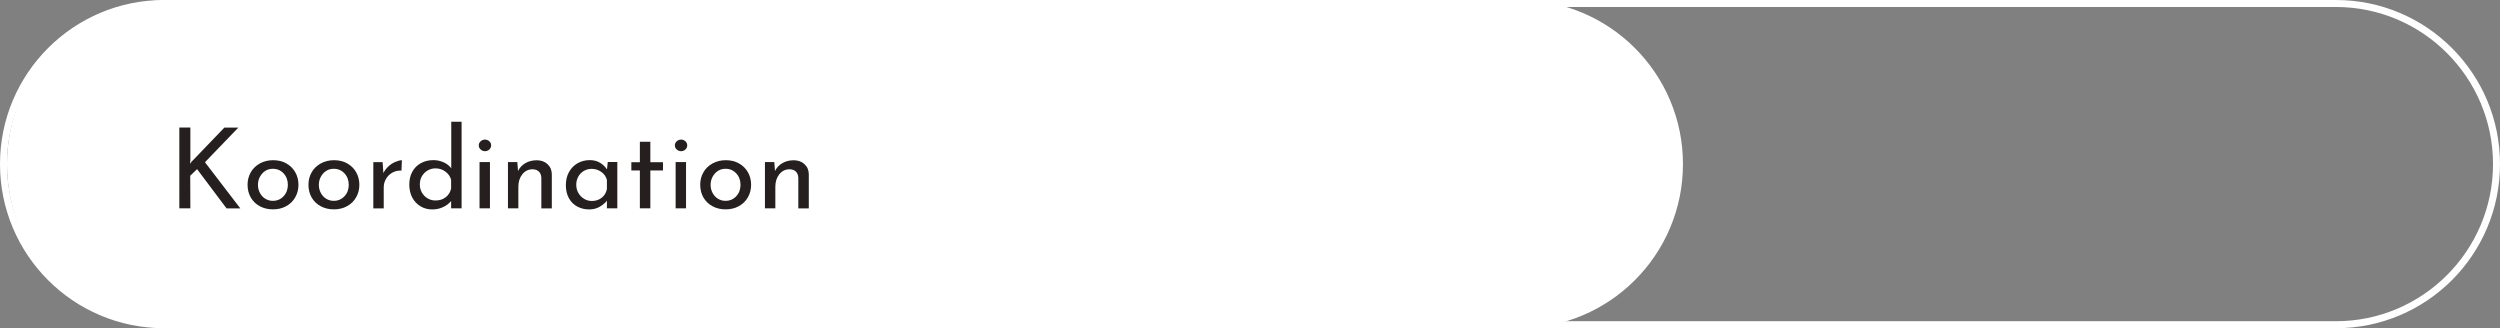 <?xml version="1.0" encoding="UTF-8"?>
<svg xmlns="http://www.w3.org/2000/svg" id="Ebene_1" data-name="Ebene 1" width="358" height="47" viewBox="0 0 358 47">
  <rect x="0" y="0" width="358" height="47" fill="#808080" stroke="none"/>
  <defs>
    <style>
      .cls-1 {
        fill: #251f1f;
      }

      .cls-1, .cls-2 {
        stroke-width: 0px;
      }

      .cls-2 {
        fill: #fff;
      }
    </style>
  </defs>
  <path class="cls-2" d="M334.5,1c12.41,0,22.5,10.09,22.5,22.5s-10.09,22.5-22.5,22.5H23.5c-12.41,0-22.5-10.09-22.5-22.5S11.09,1,23.5,1h311M334.5,0H23.5C10.52,0,0,10.52,0,23.5s10.52,23.5,23.5,23.5h311c12.98,0,23.5-10.52,23.5-23.5S347.48,0,334.5,0h0Z"></path>
  <g>
    <path class="cls-2" d="M24.5,46.5c-12.68,0-23-10.32-23-23S11.82.5,24.5.5h193c12.68,0,23,10.32,23,23s-10.32,23-23,23H24.5Z"></path>
    <path class="cls-2" d="M217.5,1c12.41,0,22.5,10.09,22.5,22.5s-10.09,22.5-22.5,22.5H24.5c-12.41,0-22.5-10.09-22.5-22.5S12.09,1,24.5,1h193M217.5,0H24.5C11.52,0,1,10.52,1,23.5h0c0,12.98,10.52,23.5,23.5,23.5h193c12.98,0,23.5-10.52,23.5-23.5h0c0-12.98-10.52-23.5-23.5-23.5h0Z"></path>
  </g>
  <g>
    <path class="cls-1" d="M27.2,23.5l.19-.3,4.74-4.93h2l-4.78,4.96,5.06,6.61h-1.97l-4.22-5.62-.98.94.02,4.67h-1.58v-11.57h1.58v4.66l-.05.58Z"></path>
    <path class="cls-1" d="M35.91,24.67c.31-.54.75-.96,1.31-1.27.56-.31,1.19-.46,1.9-.46s1.33.15,1.88.46c.55.31.98.73,1.28,1.26.3.53.46,1.13.46,1.79s-.15,1.26-.46,1.8c-.3.54-.73.96-1.29,1.27s-1.19.46-1.9.46-1.32-.15-1.87-.44c-.55-.29-.99-.71-1.3-1.24s-.47-1.15-.47-1.86c0-.65.16-1.25.47-1.78ZM37.22,27.63c.19.35.44.63.77.83.33.2.69.3,1.08.3.62,0,1.13-.22,1.54-.66.41-.44.61-.98.61-1.63s-.2-1.2-.61-1.64c-.41-.44-.92-.66-1.54-.66-.41,0-.77.1-1.09.31-.32.21-.57.49-.76.84s-.28.74-.28,1.15.09.8.28,1.15Z"></path>
    <path class="cls-1" d="M44.63,24.67c.31-.54.75-.96,1.31-1.27.56-.31,1.19-.46,1.9-.46s1.33.15,1.88.46c.55.31.98.73,1.28,1.26.3.53.46,1.13.46,1.79s-.15,1.26-.46,1.8c-.3.54-.73.96-1.29,1.27s-1.19.46-1.9.46-1.32-.15-1.87-.44c-.55-.29-.99-.71-1.3-1.24s-.47-1.15-.47-1.86c0-.65.16-1.25.47-1.78ZM45.94,27.63c.19.35.44.63.77.83.33.2.69.3,1.08.3.62,0,1.13-.22,1.54-.66.41-.44.61-.98.61-1.63s-.2-1.2-.61-1.64c-.41-.44-.92-.66-1.54-.66-.41,0-.77.1-1.09.31-.32.21-.57.49-.76.84s-.28.74-.28,1.15.09.8.28,1.15Z"></path>
    <path class="cls-1" d="M55.62,23.82c.31-.28.65-.49,1-.64s.66-.23.93-.24l-.06,1.49c-.48-.02-.92.07-1.3.29-.39.21-.69.51-.91.89s-.33.78-.33,1.21v3.02h-1.49v-6.62h1.33l.11,1.57c.17-.36.41-.68.73-.96Z"></path>
    <path class="cls-1" d="M66.1,17.43v12.4h-1.5v-1.04c-.32.37-.71.67-1.18.88-.46.21-.97.32-1.53.32-.62,0-1.18-.15-1.68-.45-.5-.3-.89-.72-1.18-1.26-.28-.54-.42-1.16-.42-1.86s.15-1.34.45-1.86c.3-.53.71-.93,1.23-1.21s1.11-.42,1.78-.42c.5,0,.98.1,1.45.31s.83.49,1.1.86v-6.67h1.49ZM63.82,28.25c.4-.31.66-.72.78-1.25v-1.25c-.13-.48-.4-.87-.82-1.18s-.89-.46-1.42-.46c-.41,0-.78.1-1.12.3-.34.2-.61.47-.82.82s-.3.74-.3,1.18.1.82.3,1.17c.2.35.47.63.82.83.34.2.71.3,1.12.3.58,0,1.06-.15,1.46-.46Z"></path>
    <path class="cls-1" d="M68.83,20.23c.18-.16.39-.24.62-.24s.44.08.62.24c.18.16.26.36.26.59s-.09.43-.26.59c-.18.16-.38.24-.62.24s-.44-.08-.62-.24c-.18-.16-.27-.36-.27-.59s.09-.43.27-.59ZM70.16,23.21v6.62h-1.49v-6.62h1.49Z"></path>
    <path class="cls-1" d="M78.4,23.51c.41.37.61.85.62,1.43v4.9h-1.5v-4.38c-.02-.37-.13-.67-.34-.88-.2-.21-.51-.33-.91-.34-.59,0-1.07.23-1.46.7-.38.47-.58,1.07-.58,1.79v3.1h-1.49v-6.62h1.34l.1,1.28c.23-.48.59-.86,1.06-1.13.47-.27,1.01-.41,1.62-.41s1.13.18,1.54.55Z"></path>
    <path class="cls-1" d="M88.4,23.21v6.62h-1.49v-1.09c-.23.31-.58.59-1.02.86-.45.26-.95.39-1.52.39-.63,0-1.2-.14-1.7-.41-.51-.27-.91-.67-1.2-1.19-.29-.52-.44-1.15-.44-1.87s.15-1.36.46-1.9c.3-.54.71-.95,1.23-1.25.52-.29,1.09-.44,1.72-.44.57,0,1.06.12,1.47.37.42.25.75.57,1.01.96l.11-1.06h1.38ZM86.17,28.31c.39-.3.64-.72.74-1.24v-1.31c-.13-.47-.39-.85-.8-1.14-.41-.29-.87-.44-1.39-.44-.39,0-.76.1-1.1.29s-.6.46-.8.81c-.2.35-.3.74-.3,1.18s.1.82.3,1.17c.2.35.47.63.82.84.34.21.71.31,1.12.31.54,0,1.01-.15,1.4-.46Z"></path>
    <path class="cls-1" d="M93.13,20.3v2.93h1.81v1.18h-1.81v5.42h-1.5v-5.42h-1.22v-1.18h1.22v-2.93h1.5Z"></path>
    <path class="cls-1" d="M96.91,20.23c.18-.16.39-.24.62-.24s.44.08.62.24c.18.16.26.36.26.59s-.09.43-.26.59c-.18.16-.38.24-.62.24s-.44-.08-.62-.24c-.18-.16-.27-.36-.27-.59s.09-.43.27-.59ZM98.24,23.21v6.62h-1.49v-6.62h1.49Z"></path>
    <path class="cls-1" d="M100.73,24.67c.31-.54.75-.96,1.31-1.27.56-.31,1.19-.46,1.9-.46s1.33.15,1.88.46c.55.31.98.73,1.28,1.26.3.53.46,1.13.46,1.79s-.15,1.26-.46,1.8c-.3.54-.73.96-1.29,1.27s-1.19.46-1.9.46-1.32-.15-1.87-.44c-.55-.29-.99-.71-1.3-1.24s-.47-1.15-.47-1.86c0-.65.16-1.25.47-1.78ZM102.04,27.63c.19.35.44.63.77.83.33.2.69.3,1.08.3.62,0,1.13-.22,1.54-.66.41-.44.61-.98.61-1.63s-.2-1.2-.61-1.64c-.41-.44-.92-.66-1.54-.66-.41,0-.77.1-1.09.31-.32.21-.57.49-.76.84s-.28.74-.28,1.15.09.8.28,1.15Z"></path>
    <path class="cls-1" d="M115.2,23.51c.41.37.61.85.62,1.43v4.9h-1.5v-4.38c-.02-.37-.13-.67-.34-.88-.2-.21-.51-.33-.91-.34-.59,0-1.07.23-1.46.7-.38.47-.58,1.07-.58,1.79v3.1h-1.49v-6.62h1.34l.1,1.28c.23-.48.59-.86,1.06-1.13.47-.27,1.01-.41,1.62-.41s1.13.18,1.54.55Z"></path>
  </g>
</svg>
